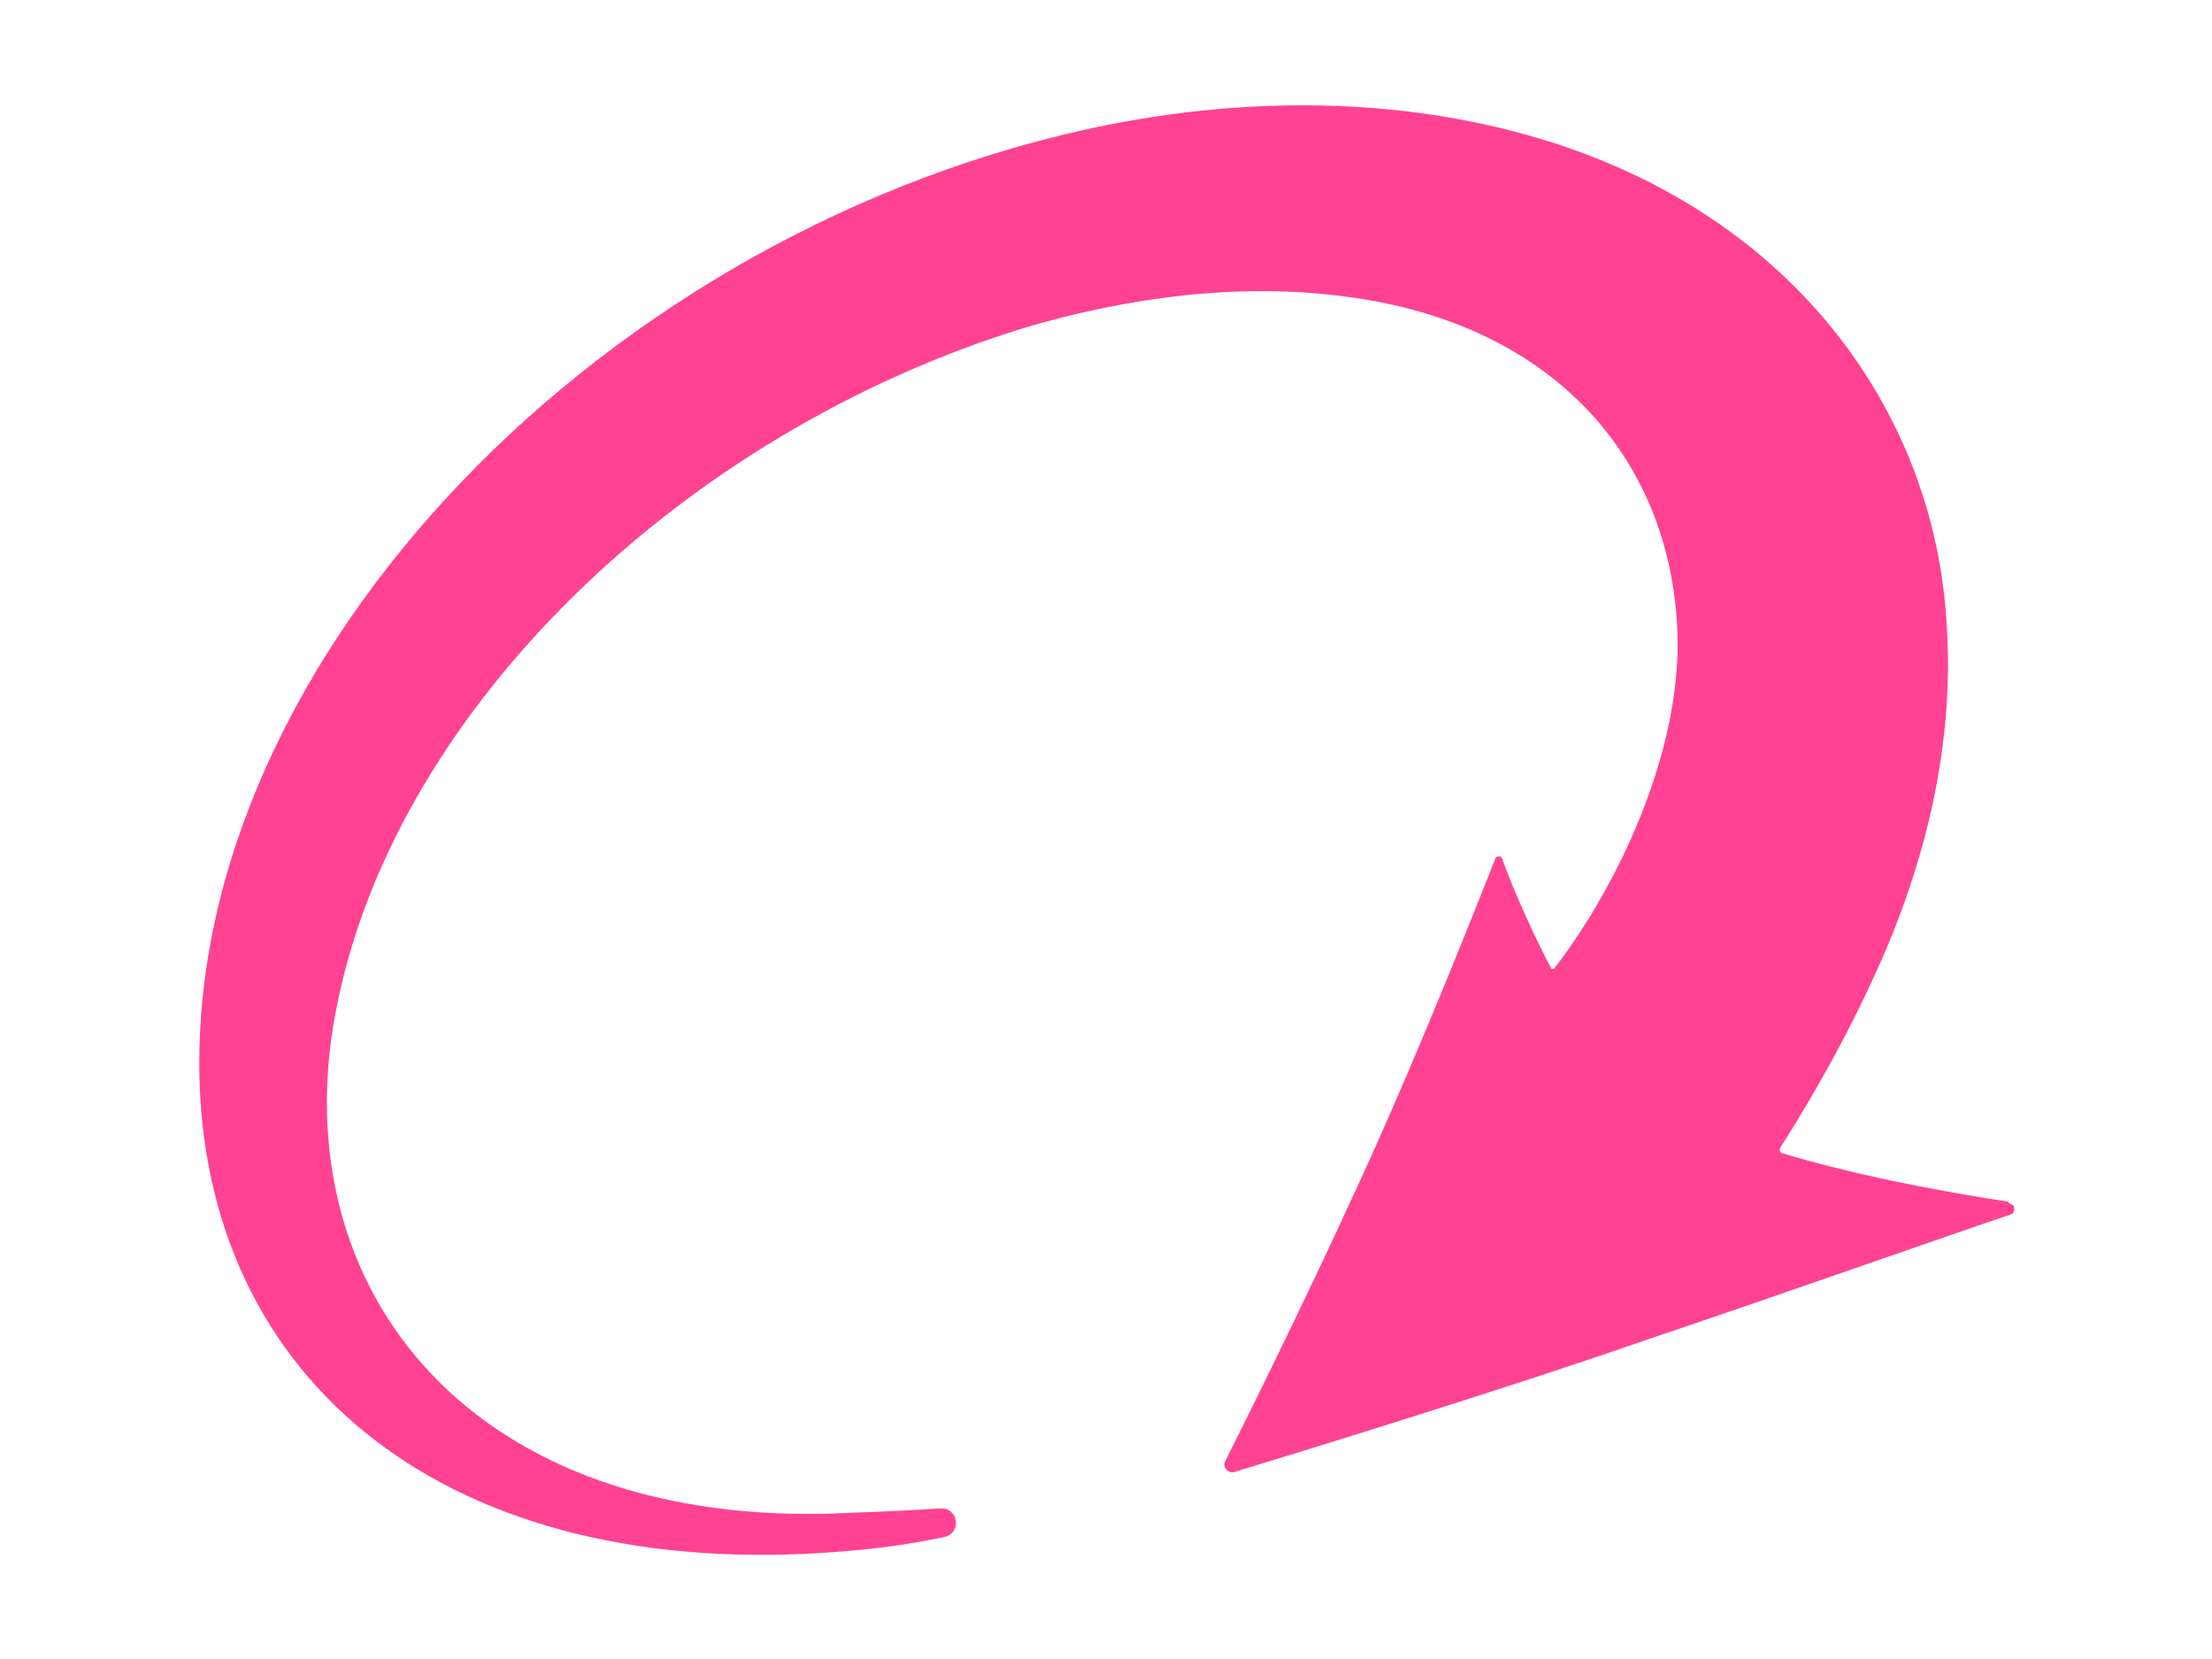 <?xml version="1.0" encoding="UTF-8"?> <svg xmlns="http://www.w3.org/2000/svg" id="Layer_1" viewBox="0 0 17.01 12.76"><defs><style>.cls-1{fill:#ff4291;}</style></defs><path class="cls-1" d="m15.44,9.24c-.33-.05-1.06-.17-1.73-.37-.02,0-.03-.03-.02-.04,0,0,0-.01.01-.02.28-.44.53-.9.72-1.32.39-.85.61-1.77.55-2.68-.09-1.67-1.22-3.21-3.22-3.77-1.1-.31-2.3-.29-3.42-.04C4.5,1.86,1.36,5.21,1.54,8.44c.14,2.35,2.12,3.83,5.24,3.46.17-.02.33-.05.48-.08.14-.03.11-.23-.03-.22-.3.02-.61.03-.86.04-2.83.07-4.23-1.81-3.77-3.95.47-2.25,2.65-4.36,5.28-5.17.78-.23,1.64-.35,2.46-.24,1.66.21,2.53,1.31,2.56,2.62.02.91-.47,1.93-.95,2.55,0,0-.02,0-.02,0-.19-.36-.33-.71-.38-.85,0-.02-.04-.02-.05,0-.12.3-.58,1.48-1.06,2.52-.44.96-.87,1.82-1.02,2.12-.02.04.02.09.07.08.46-.14,2.06-.63,3.18-1.02,1.07-.36,2.34-.81,2.79-.96.04-.01.04-.08,0-.08Z"></path></svg> 